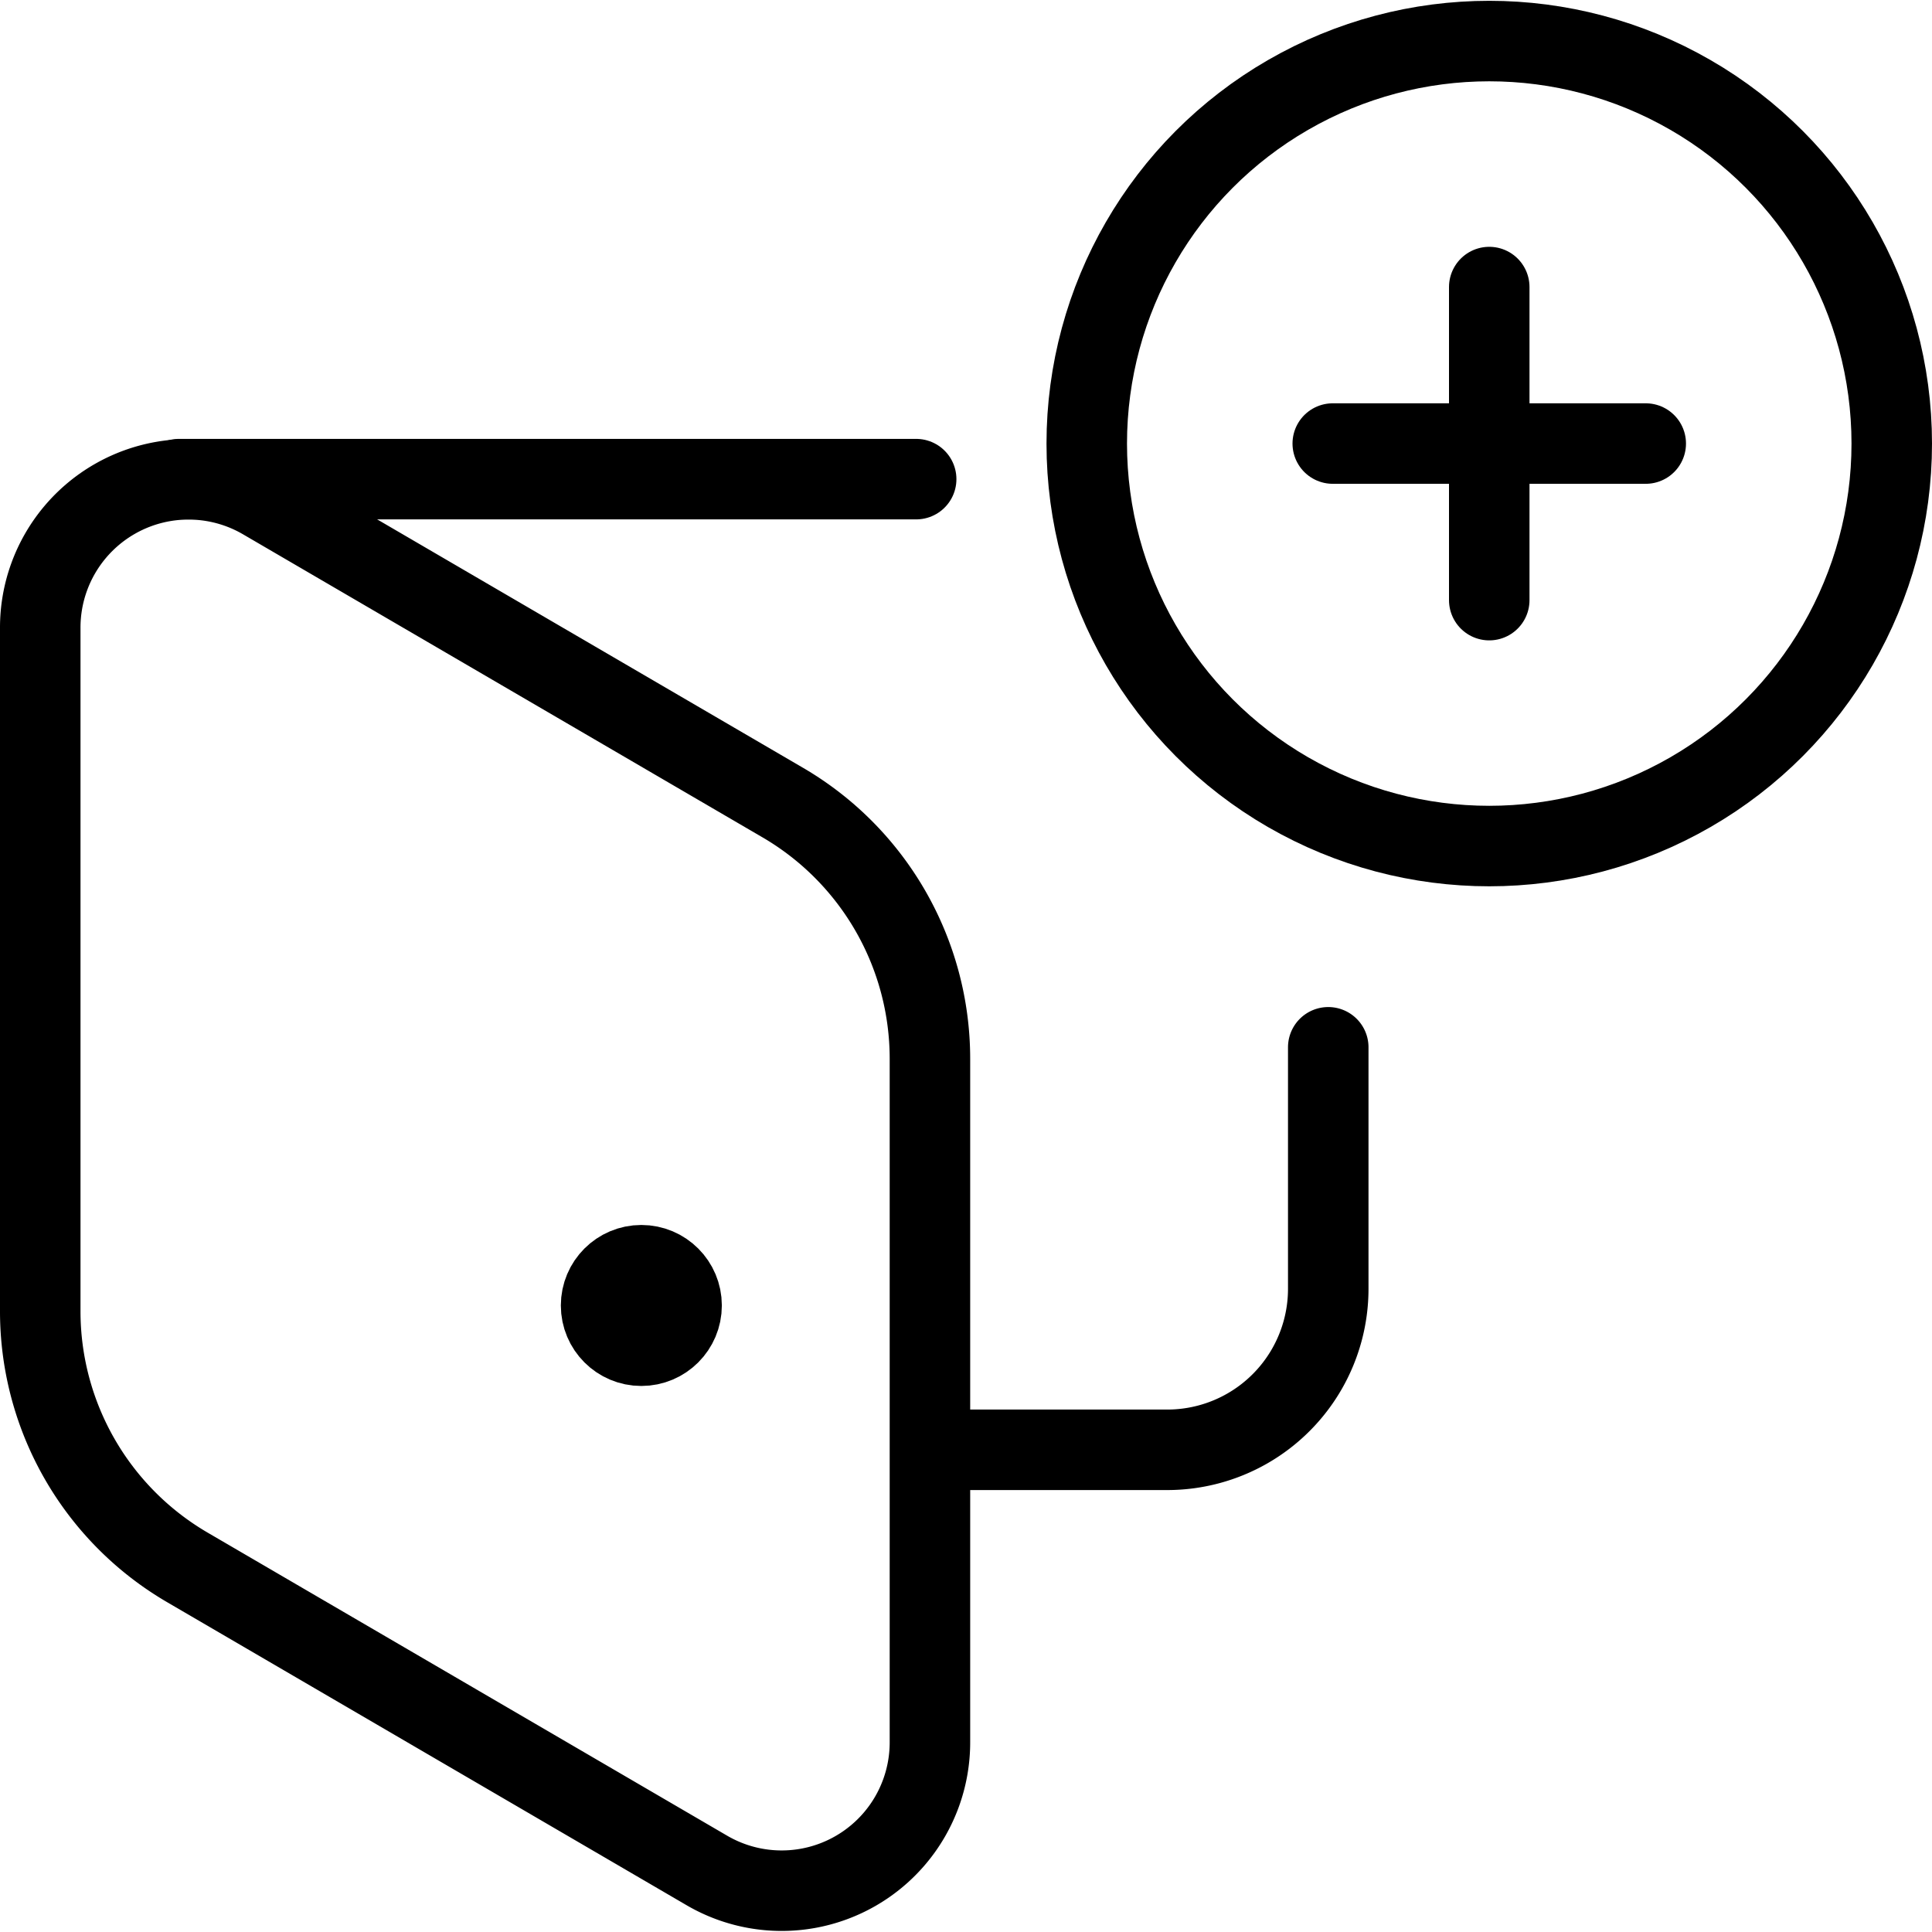 <svg xmlns="http://www.w3.org/2000/svg" viewBox="0 0 24 24"><g transform="matrix(1,0,0,1,0,0)"><defs><style>.a{fill:none;stroke:#000000;stroke-linecap:round;stroke-linejoin:round;}</style></defs><line class="a" x1="18.5" y1="3.566" x2="18.5" y2="7.455"></line><line class="a" x1="20.444" y1="5.51" x2="16.556" y2="5.51"></line><circle class="a" cx="18.5" cy="5.51" r="5"></circle><path class="a" d="M2.328,19.471l6.454,3.765a1.842,1.842,0,0,0,2.77-1.591V13.153A3.685,3.685,0,0,0,9.724,9.97L3.27,6.205A1.842,1.842,0,0,0,.5,7.8v8.493A3.684,3.684,0,0,0,2.328,19.471Z"></path><path class="a" d="M16.5,13.01v3a2,2,0,0,1-2,2H12"></path><line class="a" x1="2.223" y1="5.952" x2="11.381" y2="5.952"></line><circle class="a" cx="7.967" cy="16.217" r="0.5"></circle></g></svg>